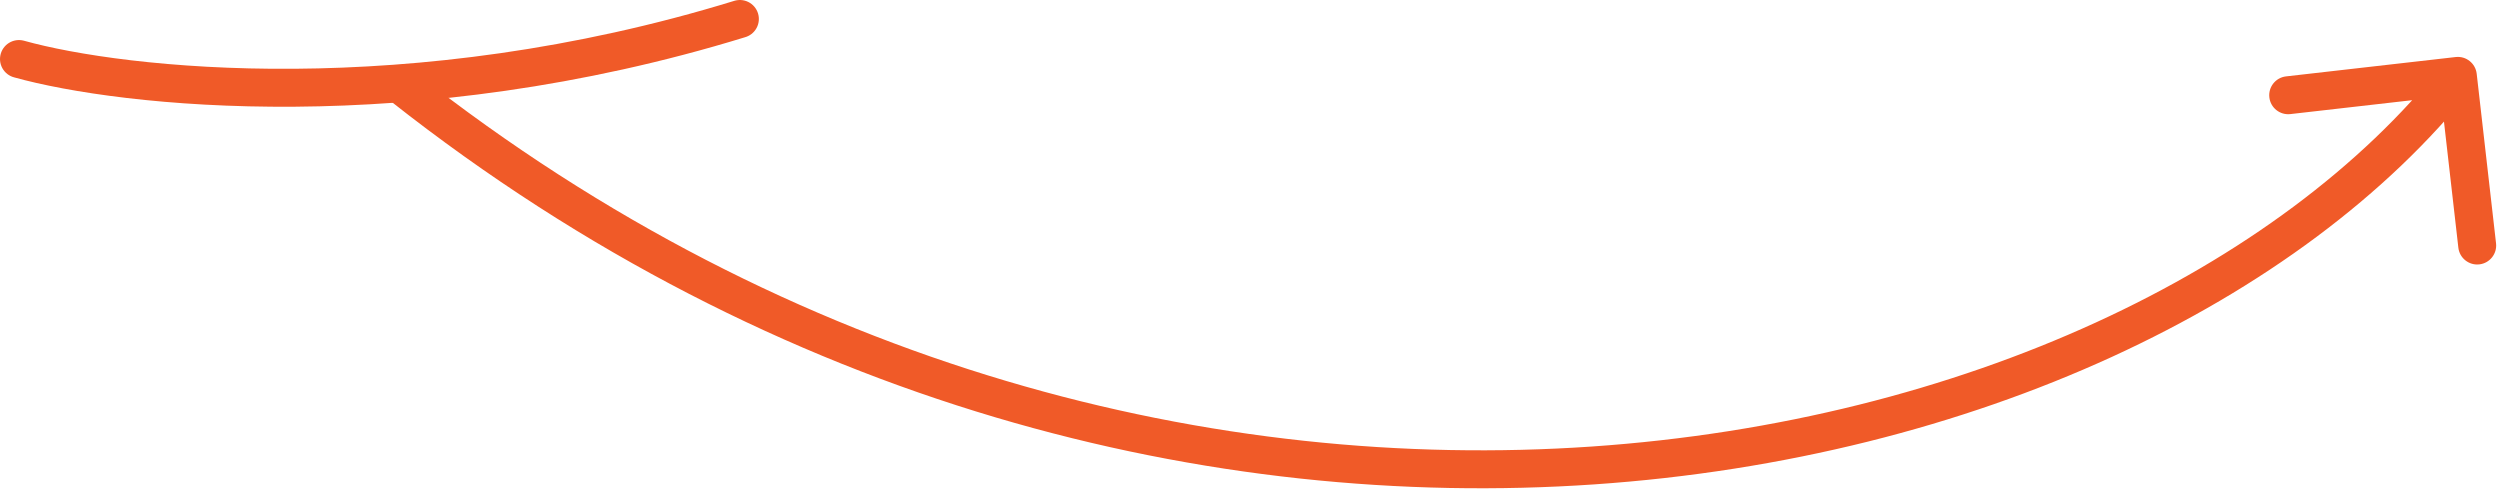 <?xml version="1.0" encoding="UTF-8"?> <svg xmlns="http://www.w3.org/2000/svg" width="593" height="116" viewBox="0 0 593 116" fill="none"><g clip-path="url(#clip0_1_32)"><path d="M4.5 14C29 20.833 97.5 28.5 175.5 4.5" stroke="#F05A28" stroke-width="9" stroke-linecap="round"></path><path d="M98.286 16.966C96.335 15.428 93.505 15.762 91.966 17.714C90.427 19.665 90.762 22.495 92.714 24.034L98.286 16.966ZM587.471 17.49C587.189 15.021 584.959 13.247 582.49 13.529L542.251 18.12C539.782 18.402 538.008 20.632 538.29 23.101C538.572 25.57 540.802 27.344 543.271 27.062L579.039 22.981L583.12 58.749C583.402 61.218 585.632 62.992 588.101 62.71C590.57 62.428 592.344 60.198 592.062 57.729L587.471 17.49ZM92.714 24.034C184.645 96.518 287.839 121.086 378.108 114.902C468.216 108.729 545.927 71.852 586.522 20.801L579.478 15.199C540.873 63.748 465.834 99.871 377.492 105.923C289.311 111.964 188.355 87.982 98.286 16.966L92.714 24.034Z" fill="#F05A28"></path></g><defs><clipPath id="clip0_1_32"><rect width="593" height="116" fill="white"></rect></clipPath></defs></svg> 